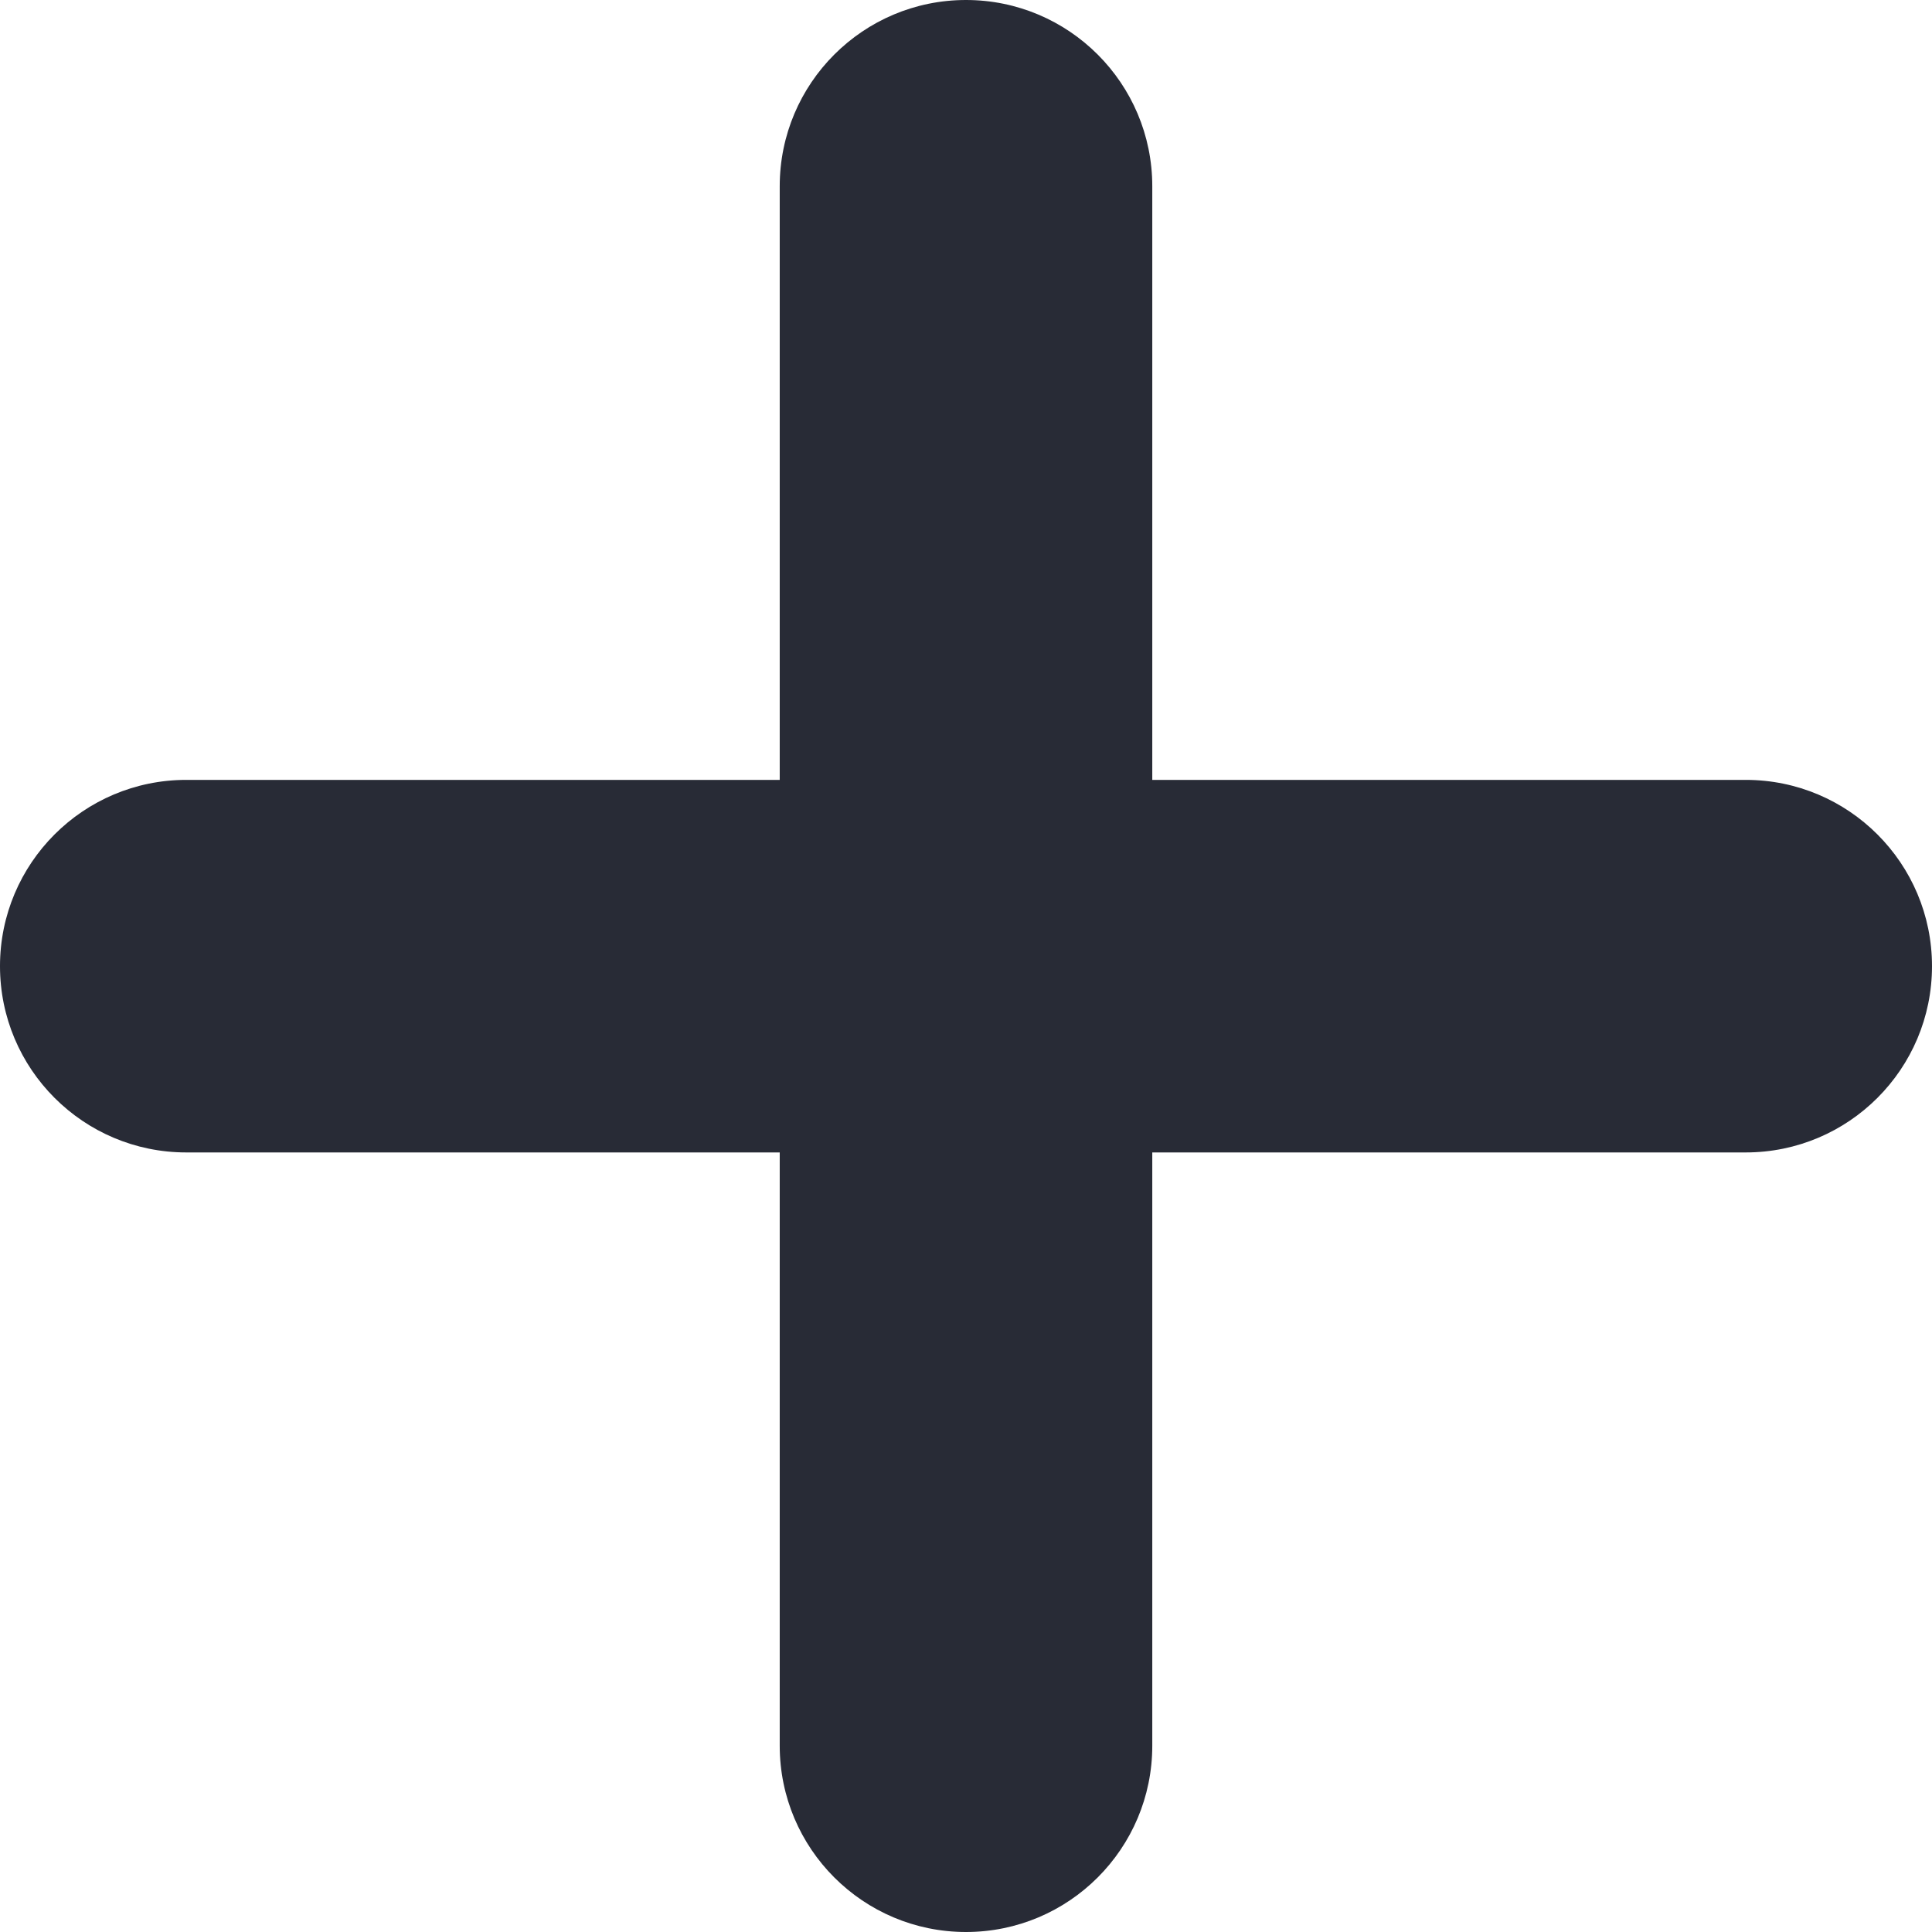<svg width="12" height="12" viewBox="0 0 12 12" fill="none" xmlns="http://www.w3.org/2000/svg">
<path fill-rule="evenodd" clip-rule="evenodd" d="M7.157 1.157C7.157 0.518 6.639 0 6 0C5.361 0 4.843 0.518 4.843 1.157V4.844H1.157C0.518 4.844 0 5.362 0 6.001C0 6.64 0.518 7.158 1.157 7.158H4.843V10.843C4.843 11.482 5.361 12 6 12C6.639 12 7.157 11.482 7.157 10.843V7.158H10.843C11.482 7.158 12 6.64 12 6.001C12 5.362 11.482 4.844 10.843 4.844H7.157V1.157Z" fill="#282B36"/>
</svg>
